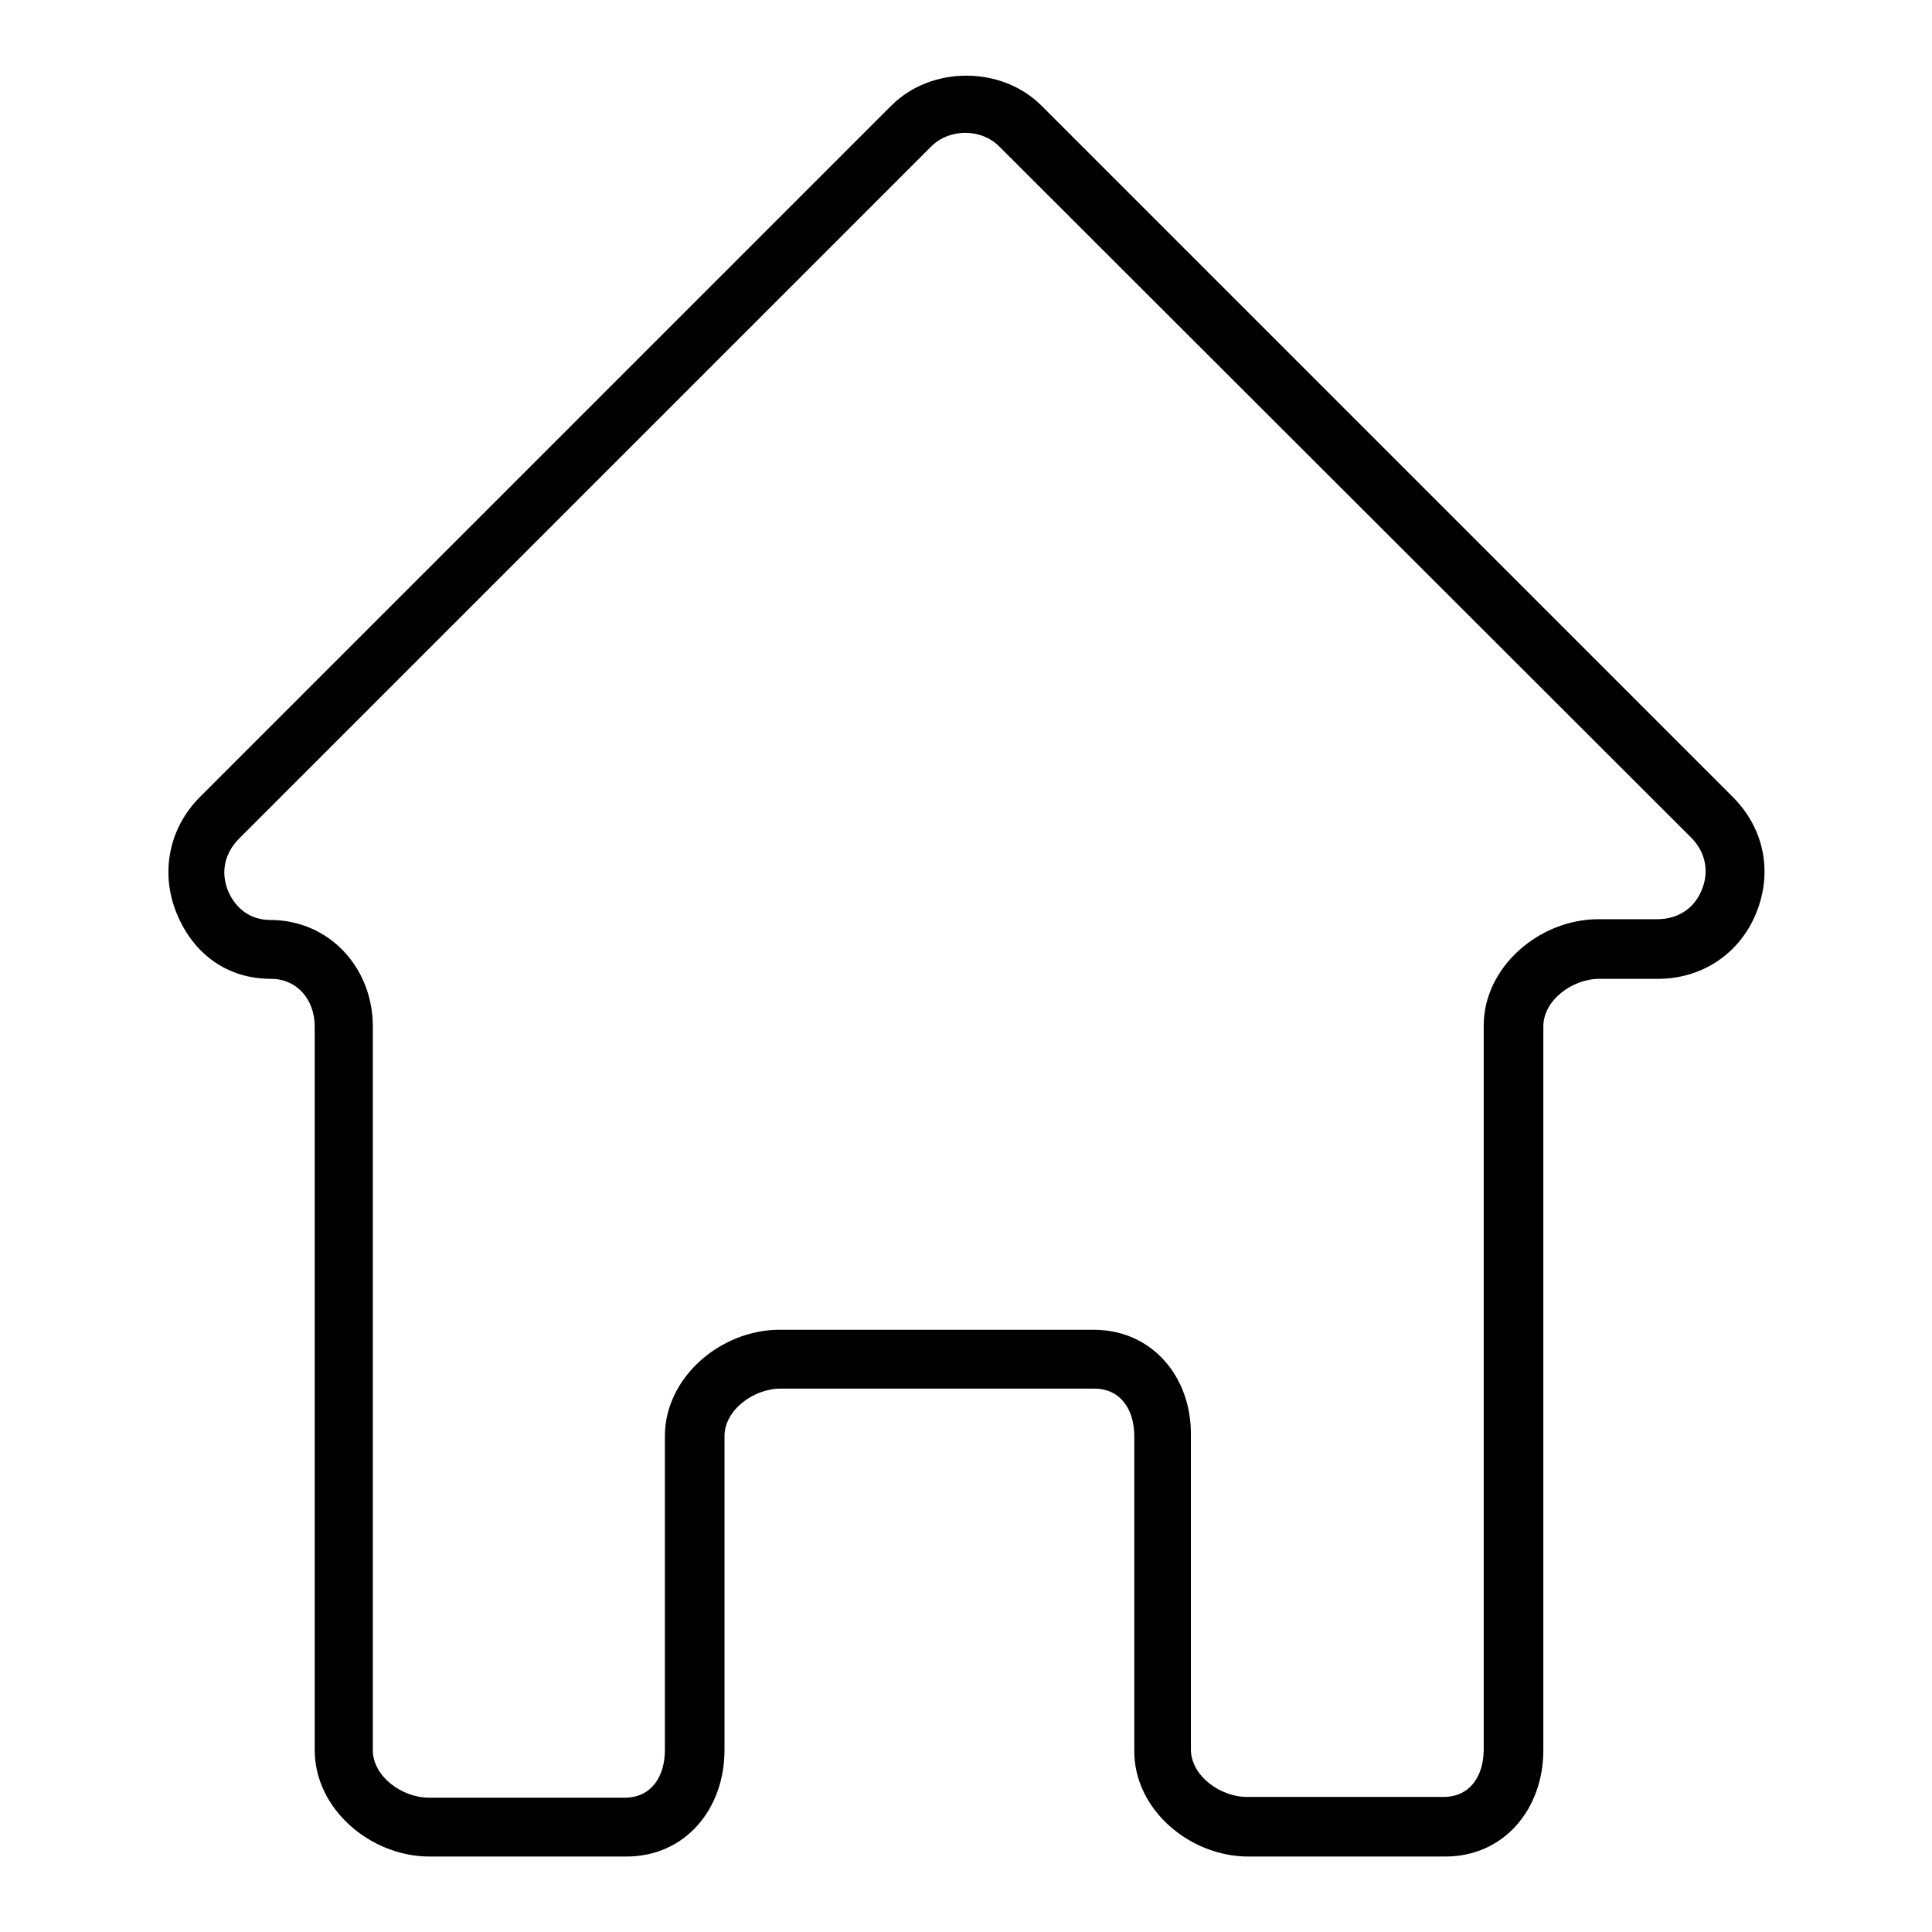 <?xml version="1.0" encoding="utf-8"?>
<!-- Svg Vector Icons : http://www.onlinewebfonts.com/icon -->
<!DOCTYPE svg PUBLIC "-//W3C//DTD SVG 1.1//EN" "http://www.w3.org/Graphics/SVG/1.1/DTD/svg11.dtd">
<svg version="1.1" xmlns="http://www.w3.org/2000/svg" xmlns:xlink="http://www.w3.org/1999/xlink" x="0px" y="0px" viewBox="0 0 256 256" enable-background="new 0 0 256 256" xml:space="preserve">
<g><g><path fill="#000000" d="M125.6,245.5L125.6,245.5L125.6,245.5"/><path fill="#000000" d="M165.4,246h26.1c7.8,0,13-6.3,13-14.1V136c0-3.5,3.9-6.3,7.4-6.3h7.8c5.8,0,10.8-3.3,13-8.7c2.2-5.4,1.1-11.2-3.1-15.4L138,14c-5.3-5.3-14.6-5.3-19.9,0l-91.6,91.6c-4.1,4.1-5.3,10-3.1,15.4c2.2,5.4,6.7,8.7,12.5,8.7c3.5,0,5.8,2.8,5.8,6.3v95.9c0,7.8,7.4,14.1,15.2,14.1h26.1c7.8,0,13-6.3,13-14.1v-41.6c0-3.5,3.9-6.3,7.4-6.3h41.6c3.5,0,5.3,2.8,5.3,6.3v41.6C150.2,239.7,157.6,246,165.4,246 M144.9,176.2h-41.6c-7.8,0-15.2,6.3-15.2,14.1v41.6c0,3.5-1.8,6.3-5.3,6.3H56.8c-3.5,0-7.4-2.8-7.4-6.3V136c0-7.8-5.8-14.1-13.6-14.1c-2.6,0-4.6-1.5-5.6-3.9c-1-2.5-0.4-5,1.5-6.9l91.7-91.7c2.4-2.4,6.6-2.4,9,0l91.7,91.6c1.9,1.9,2.4,4.5,1.4,6.9c-1,2.5-3.2,3.9-5.9,3.9h-7.8c-7.8,0-15.2,6.3-15.2,14.1v95.9c0,3.5-1.8,6.3-5.3,6.3h-26.1c-3.5,0-7.4-2.8-7.4-6.3v-41.6C157.9,182.5,152.7,176.2,144.9,176.2"/></g></g>
</svg>